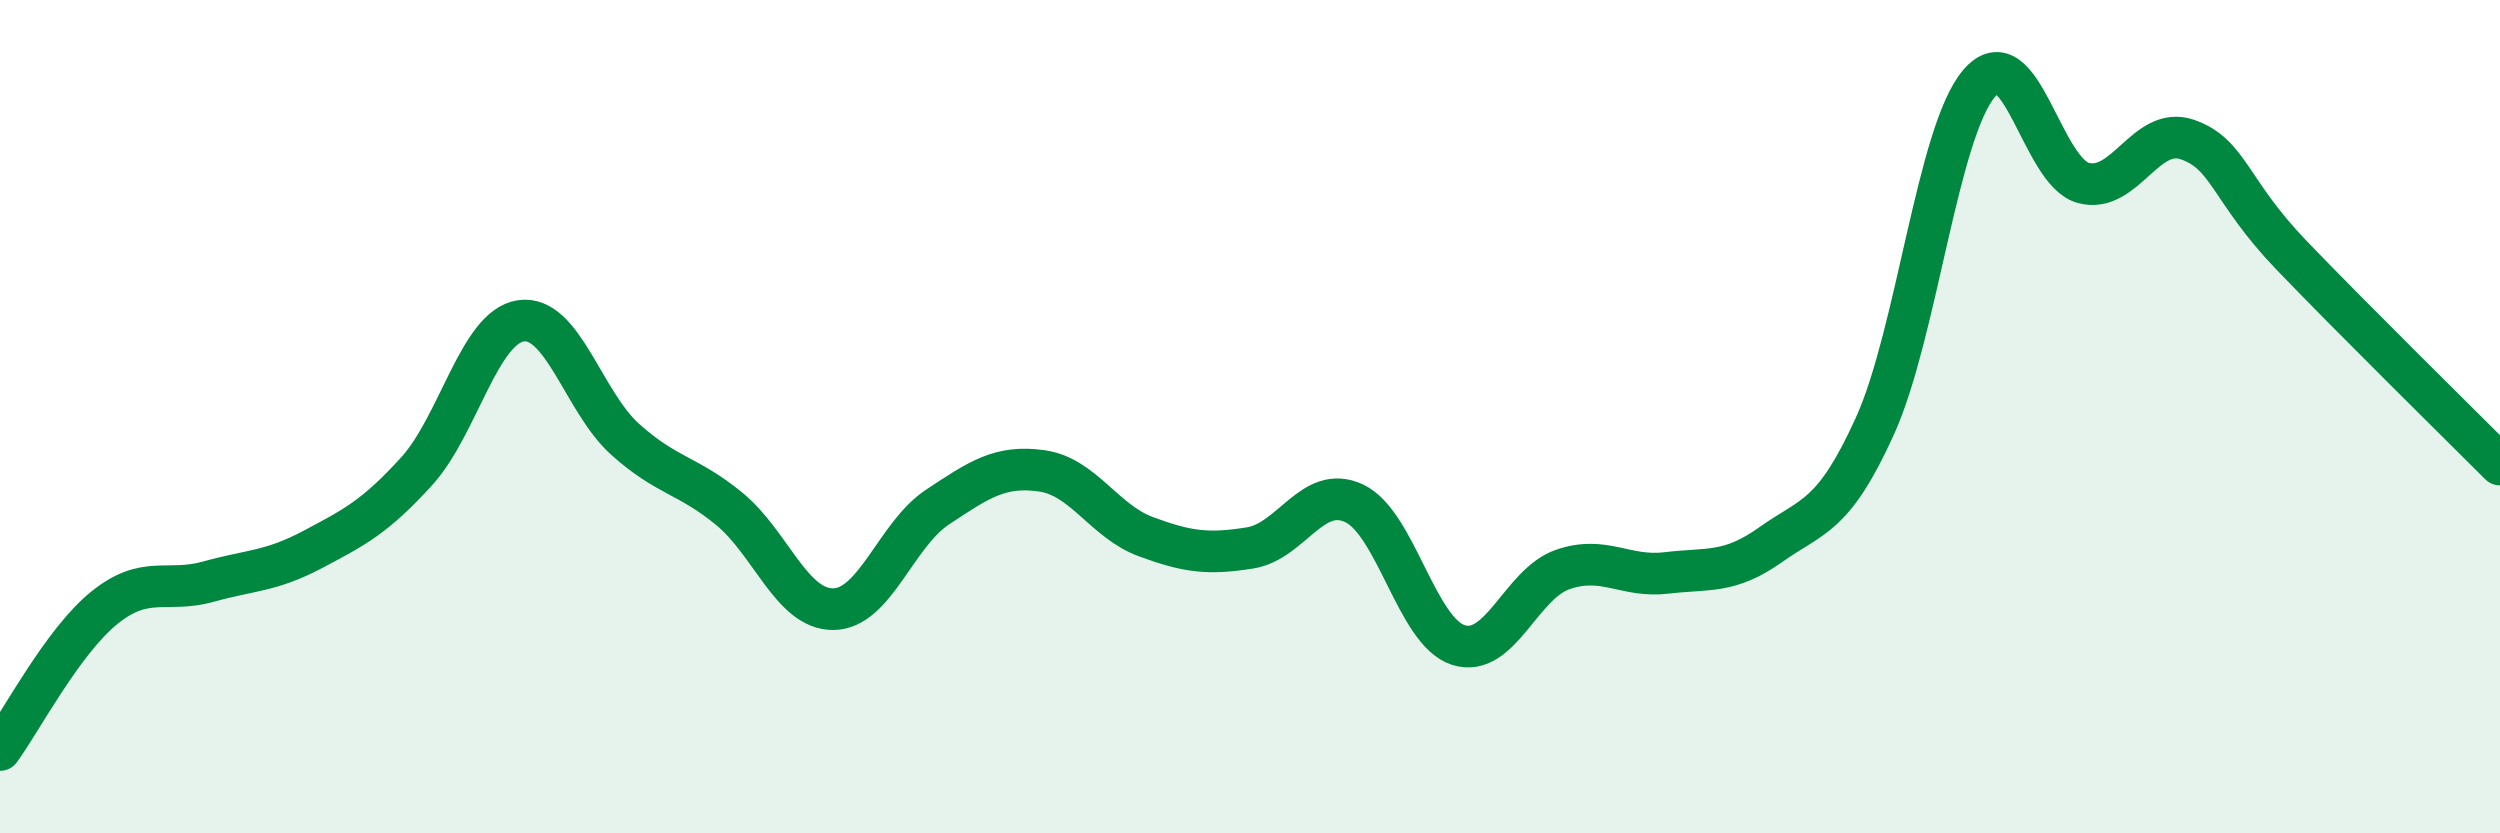 
    <svg width="60" height="20" viewBox="0 0 60 20" xmlns="http://www.w3.org/2000/svg">
      <path
        d="M 0,18 C 0.5,17.32 1.5,15.4 2.5,14.59 C 3.5,13.78 4,14.24 5,13.96 C 6,13.68 6.5,13.72 7.5,13.19 C 8.5,12.66 9,12.41 10,11.31 C 11,10.21 11.5,7.85 12.5,7.7 C 13.5,7.55 14,9.64 15,10.54 C 16,11.44 16.5,11.39 17.5,12.21 C 18.5,13.03 19,14.63 20,14.62 C 21,14.61 21.5,12.83 22.5,12.17 C 23.5,11.51 24,11.16 25,11.3 C 26,11.44 26.5,12.51 27.5,12.88 C 28.5,13.25 29,13.31 30,13.15 C 31,12.99 31.5,11.61 32.5,12.08 C 33.5,12.55 34,15.16 35,15.48 C 36,15.8 36.5,14.02 37.5,13.67 C 38.5,13.32 39,13.87 40,13.75 C 41,13.63 41.5,13.78 42.5,13.07 C 43.5,12.36 44,12.43 45,10.22 C 46,8.01 46.5,3.17 47.5,2 C 48.5,0.83 49,4.12 50,4.39 C 51,4.66 51.5,3 52.5,3.35 C 53.5,3.7 53.5,4.57 55,6.13 C 56.5,7.69 59,10.15 60,11.15L60 20L0 20Z"
        fill="#008740"
        opacity="0.1"
        stroke-linecap="round"
        stroke-linejoin="round"
      />
      <path
        d="M 0,18 C 0.5,17.32 1.5,15.4 2.5,14.59 C 3.5,13.78 4,14.24 5,13.96 C 6,13.68 6.5,13.72 7.5,13.19 C 8.5,12.66 9,12.41 10,11.31 C 11,10.21 11.5,7.85 12.5,7.7 C 13.5,7.55 14,9.64 15,10.54 C 16,11.44 16.5,11.39 17.5,12.21 C 18.5,13.03 19,14.63 20,14.62 C 21,14.61 21.5,12.83 22.5,12.17 C 23.5,11.51 24,11.16 25,11.3 C 26,11.44 26.5,12.51 27.5,12.88 C 28.5,13.25 29,13.31 30,13.15 C 31,12.99 31.5,11.61 32.5,12.08 C 33.5,12.55 34,15.16 35,15.48 C 36,15.8 36.5,14.02 37.5,13.67 C 38.5,13.32 39,13.87 40,13.75 C 41,13.63 41.5,13.78 42.5,13.07 C 43.5,12.36 44,12.43 45,10.22 C 46,8.01 46.5,3.17 47.5,2 C 48.5,0.83 49,4.12 50,4.39 C 51,4.66 51.5,3 52.5,3.35 C 53.5,3.7 53.5,4.57 55,6.13 C 56.5,7.69 59,10.15 60,11.15"
        stroke="#008740"
        stroke-width="1"
        fill="none"
        stroke-linecap="round"
        stroke-linejoin="round"
      />
    </svg>
  